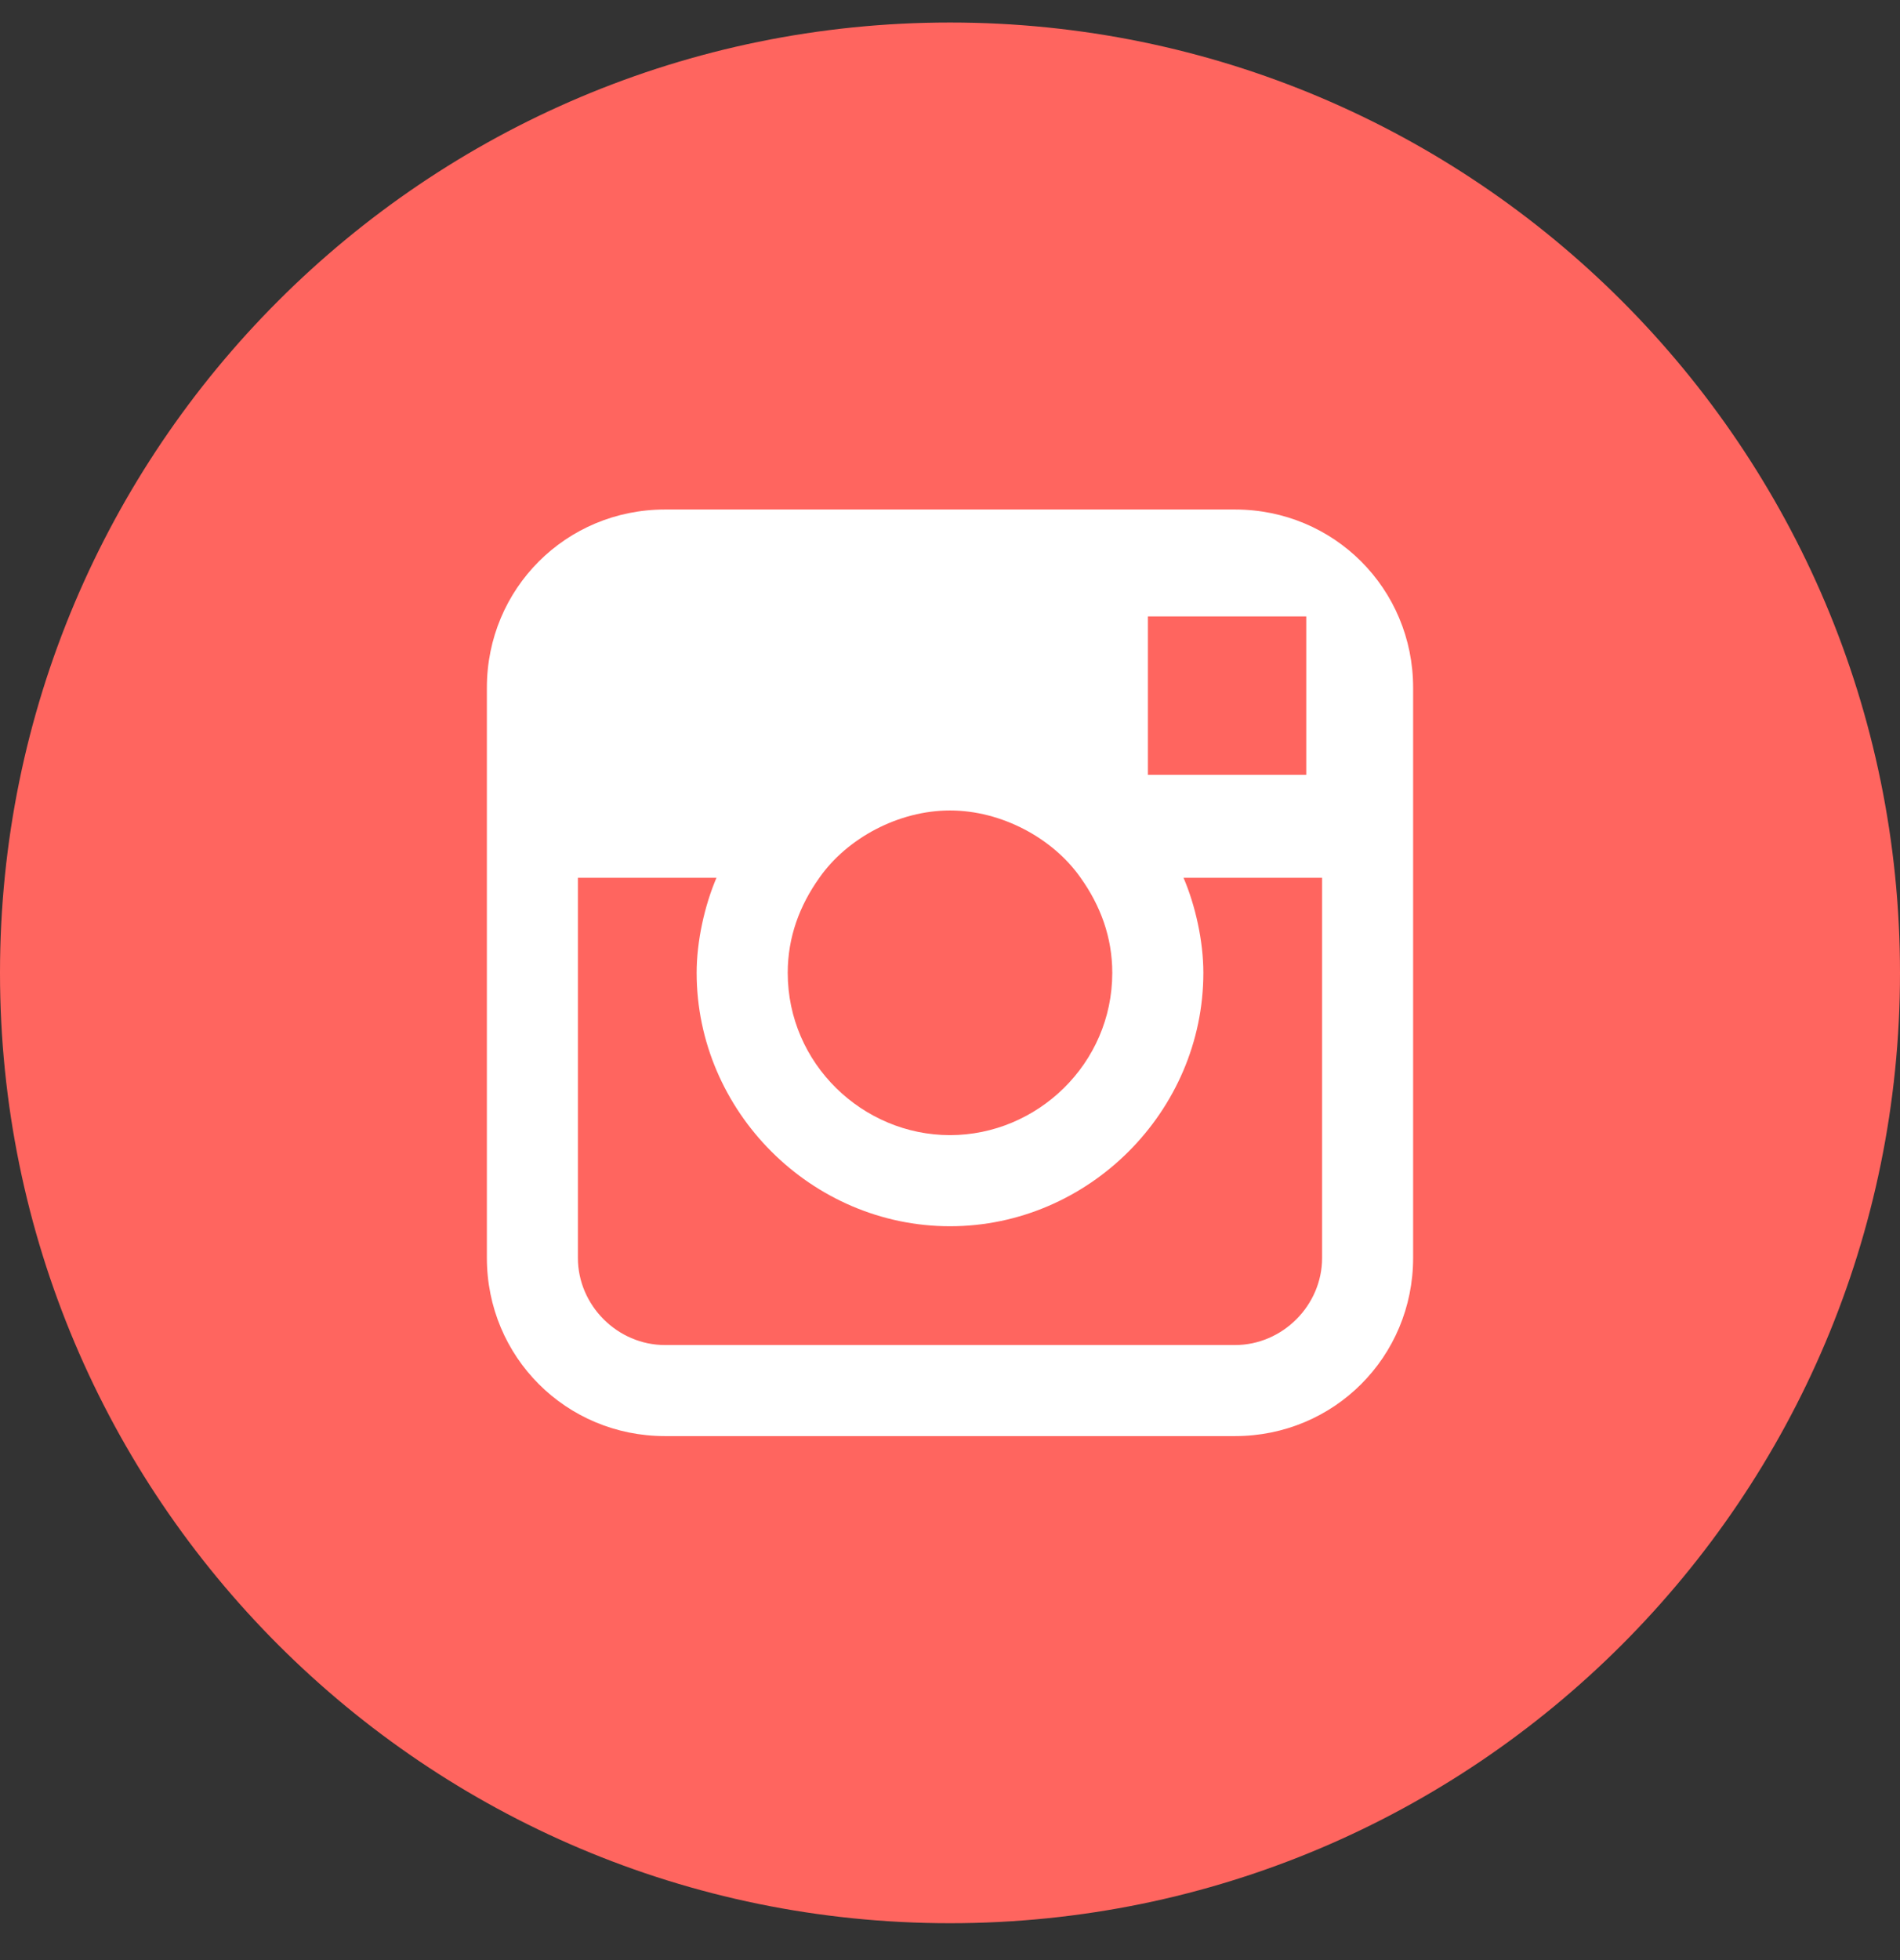 <svg width="32" height="33" viewBox="0 0 32 33" fill="none" xmlns="http://www.w3.org/2000/svg">
<rect x="0" y="0" width="32" height="33" fill="#333333" stroke="none"/>
<path d="M16 32.379C24.837 32.379 32 25.215 32 16.379C32 7.542 24.837 0.379 16 0.379C7.163 0.379 0 7.542 0 16.379C0 25.215 7.163 32.379 16 32.379Z" fill="#FF655F"/>
<path d="M20.8 8.578H11.2C9.533 8.578 8.2 9.911 8.2 11.578V21.178C8.2 22.845 9.533 24.178 11.2 24.178H20.8C22.467 24.178 23.8 22.845 23.8 21.178V11.578C23.8 9.911 22.467 8.578 20.8 8.578ZM21.667 10.378H22V13.045H19.333V10.378H21.667ZM13.8 14.778C14.267 14.111 15.133 13.645 16 13.645C16.867 13.645 17.733 14.111 18.2 14.778C18.533 15.245 18.733 15.778 18.733 16.378C18.733 17.912 17.467 19.111 16 19.111C14.533 19.111 13.267 17.912 13.267 16.378C13.267 15.778 13.467 15.245 13.8 14.778ZM22.267 21.178C22.267 21.978 21.6 22.645 20.8 22.645H11.2C10.4 22.645 9.733 21.978 9.733 21.178V14.778H12.067C11.867 15.245 11.733 15.845 11.733 16.378C11.733 18.712 13.667 20.645 16 20.645C18.333 20.645 20.267 18.712 20.267 16.378C20.267 15.845 20.133 15.245 19.933 14.778H22.267L22.267 21.178Z" fill="white"/>
</svg>
